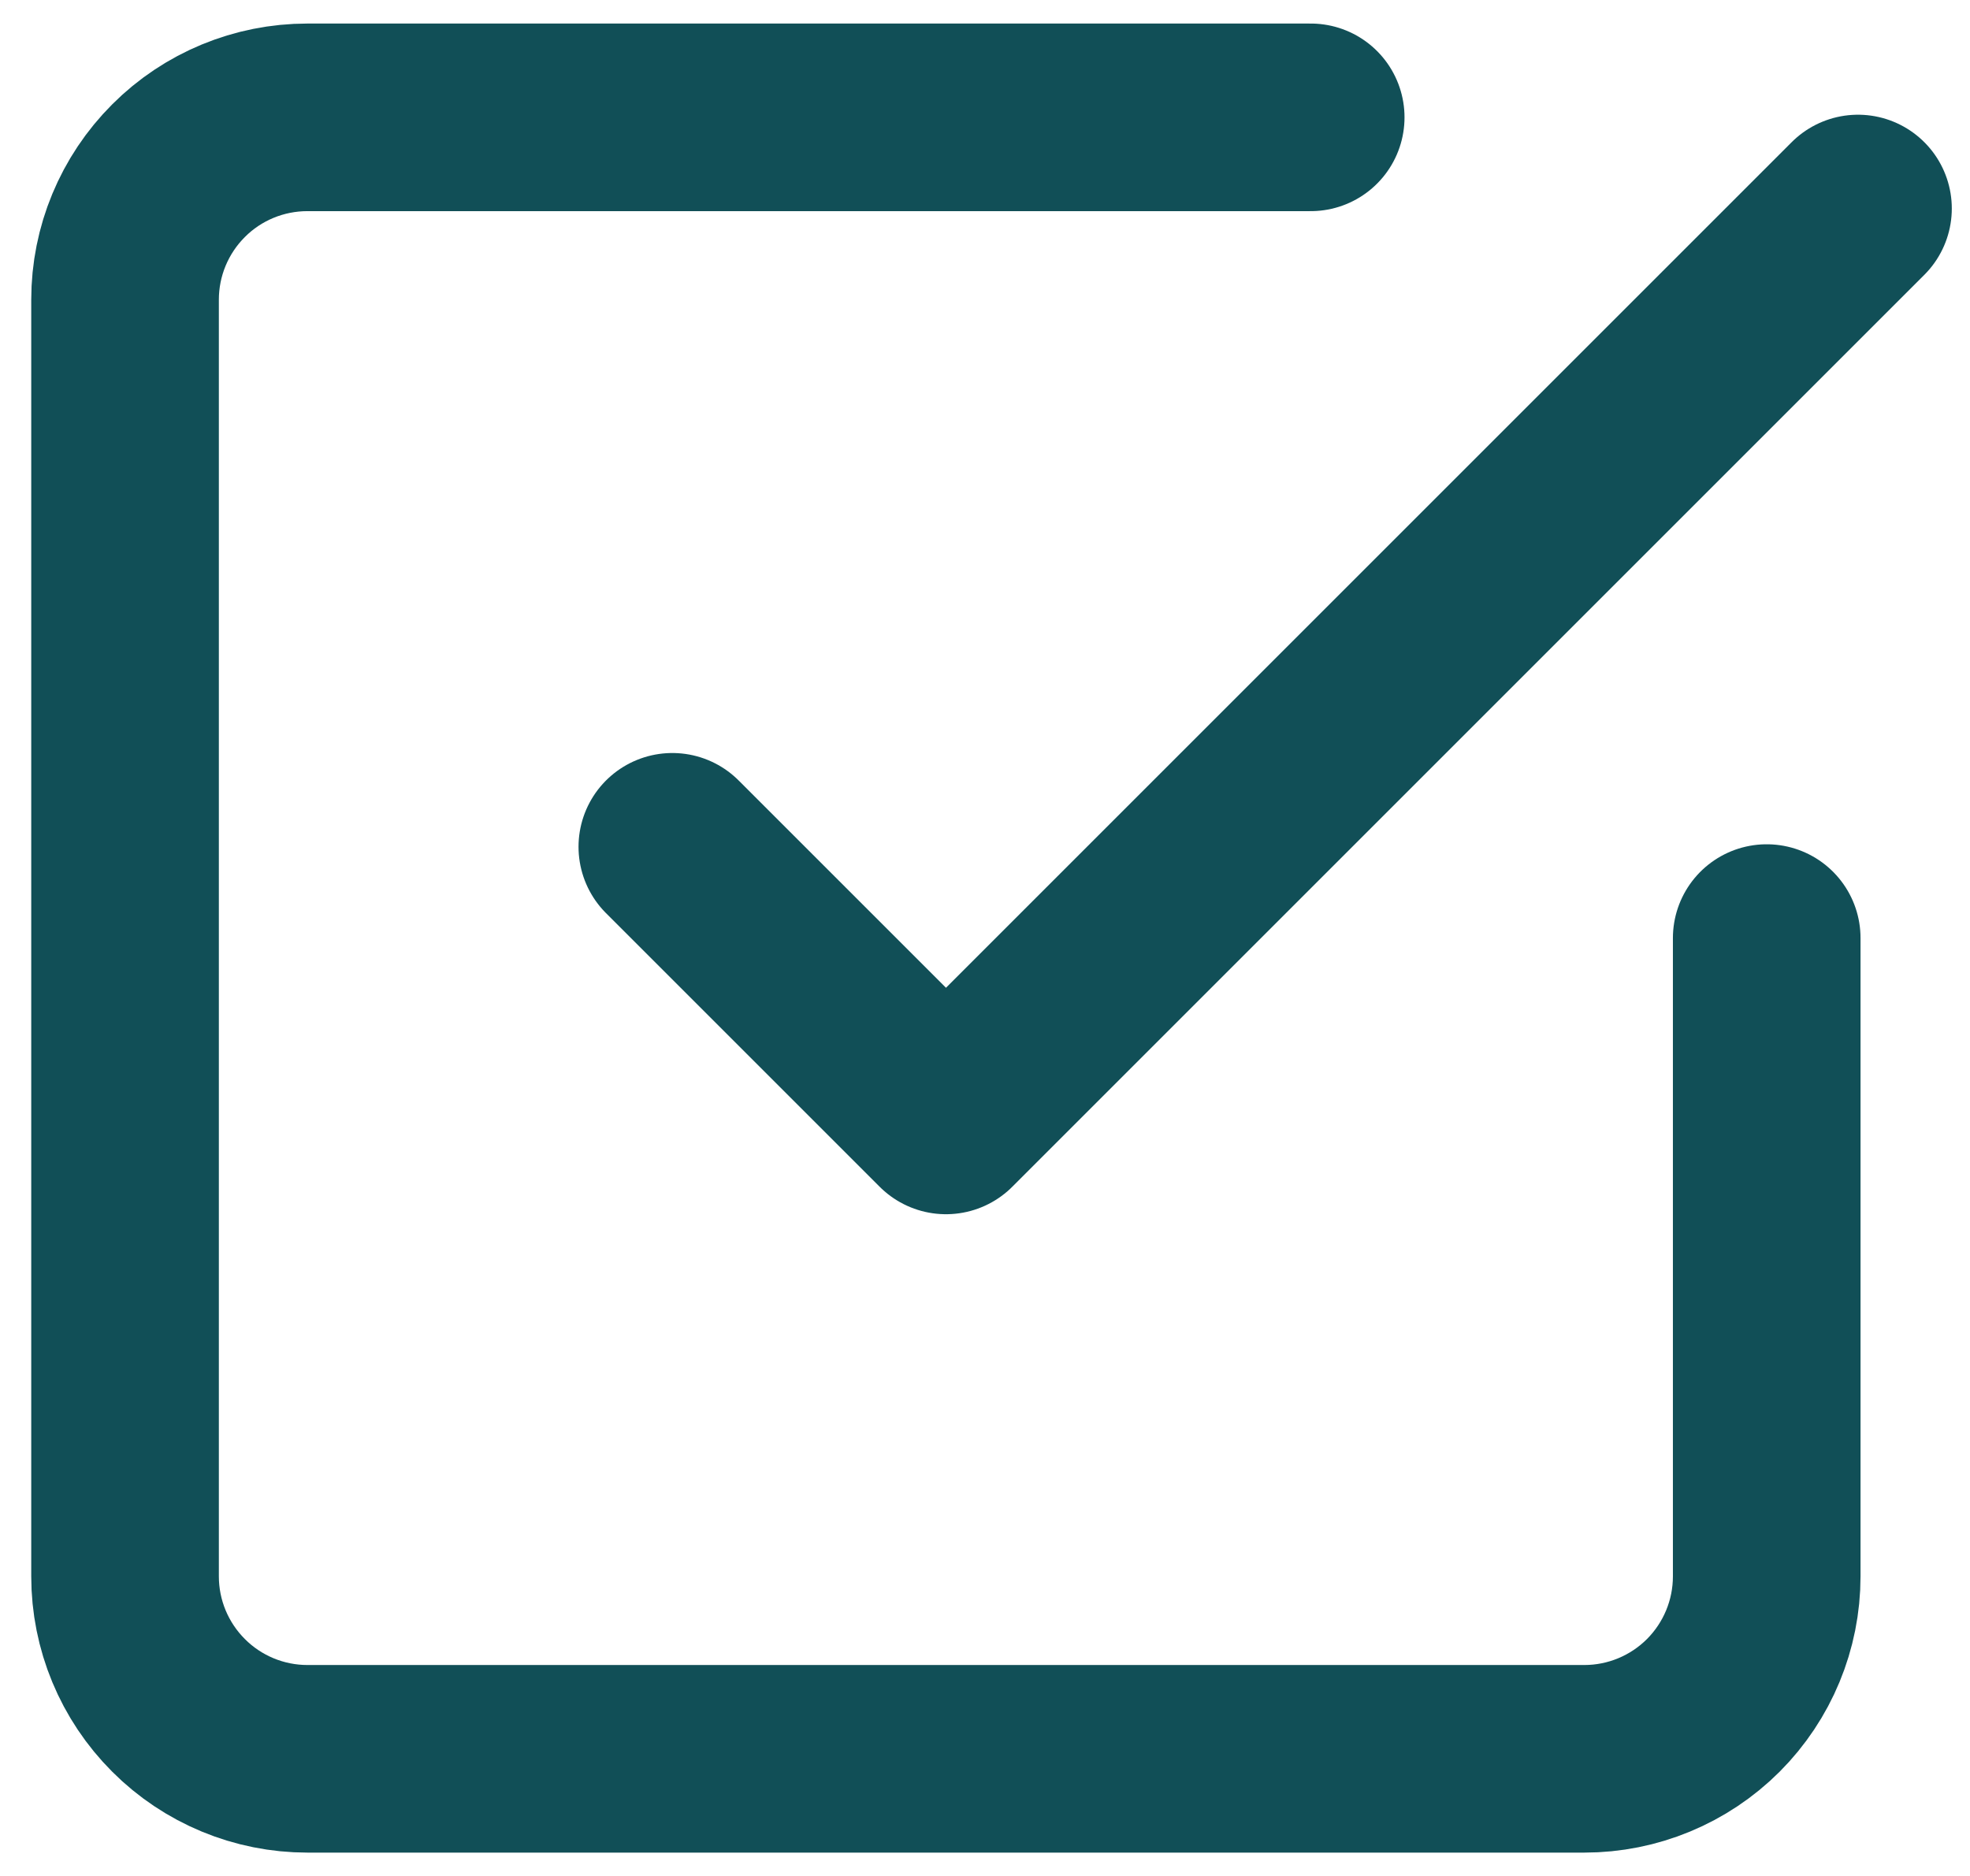 <svg xmlns="http://www.w3.org/2000/svg" width="21" height="20" viewBox="0 0 21 20" fill="none"><path d="M7.167 9.028L10.084 11.945L19.806 2.223" stroke="#114F57" stroke-width="2" stroke-linecap="round" stroke-linejoin="round"></path><path d="M18.833 10.001V16.806C18.833 17.322 18.628 17.816 18.264 18.181C17.899 18.546 17.404 18.751 16.889 18.751H3.277C2.762 18.751 2.267 18.546 1.903 18.181C1.538 17.816 1.333 17.322 1.333 16.806V3.195C1.333 2.679 1.538 2.185 1.903 1.82C2.267 1.455 2.762 1.251 3.277 1.251H13.972" stroke="#114F57" stroke-width="2" stroke-linecap="round" stroke-linejoin="round"></path></svg>